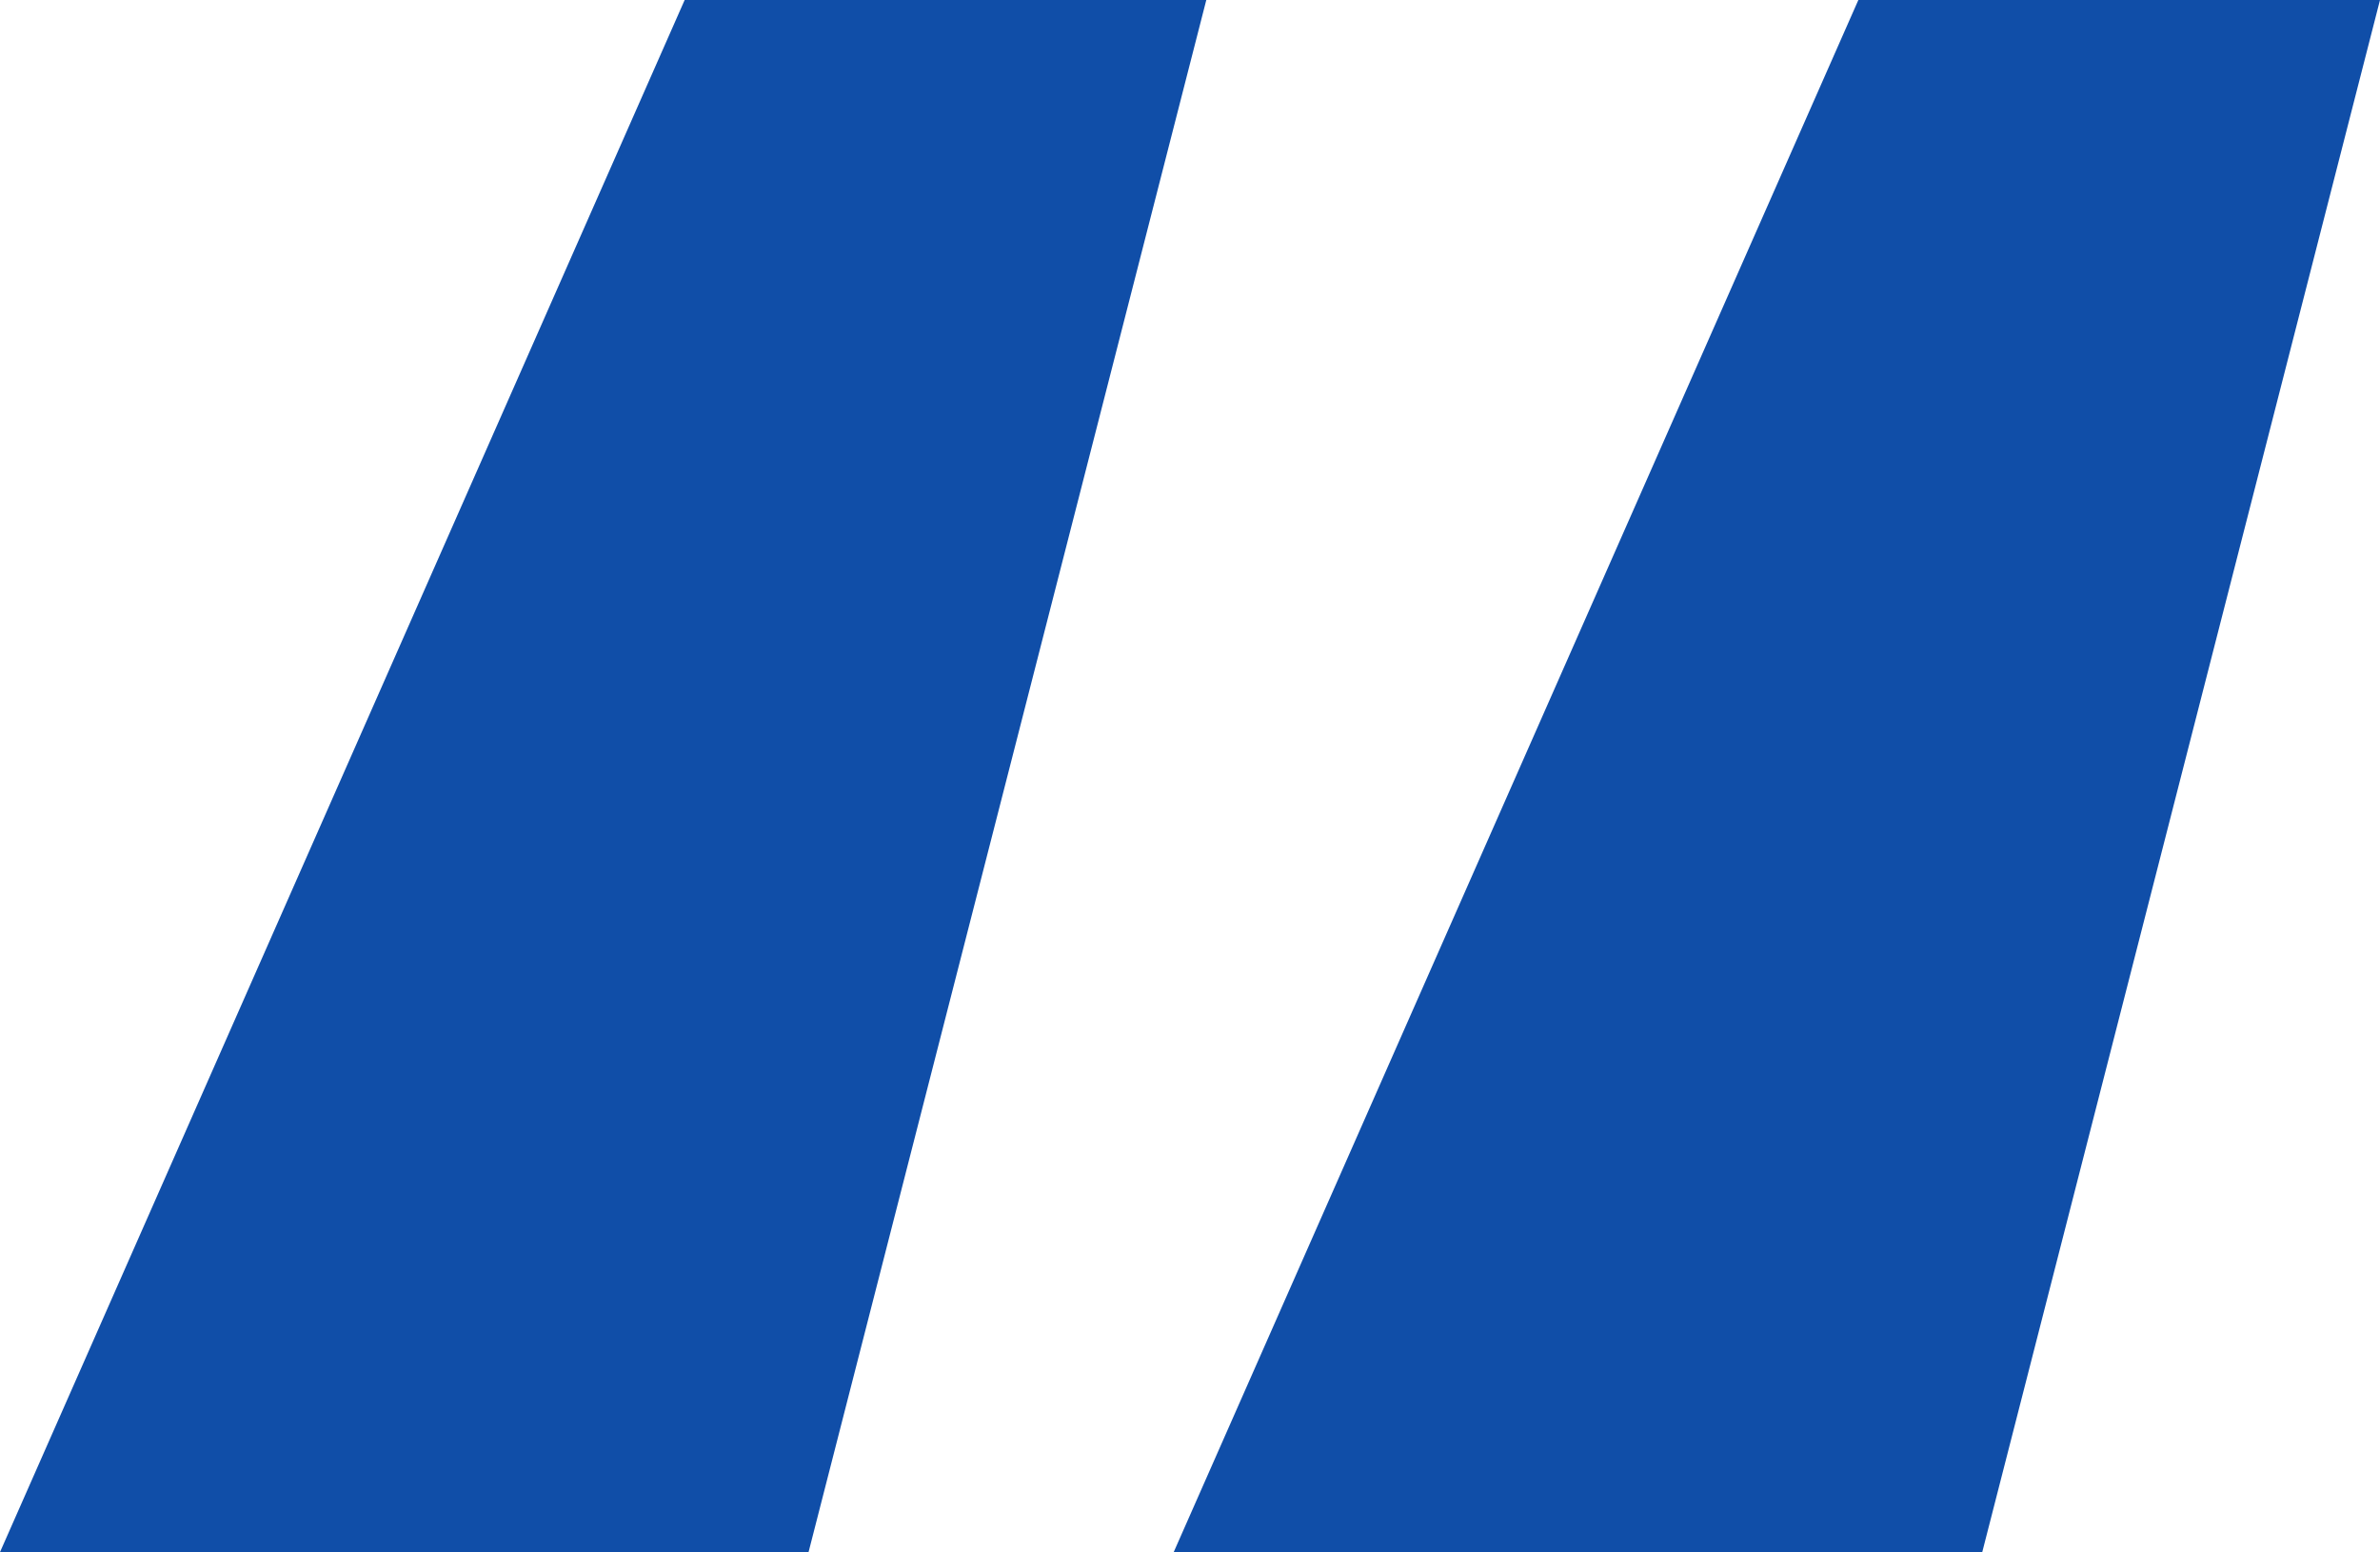 <svg xmlns="http://www.w3.org/2000/svg" width="42.34" height="27.608" viewBox="0 0 42.34 27.608"><path id="quote" d="M17.284-53.012H2.9L15.08-80.62h9.28Zm20.88,0H23.78L35.96-80.62h9.28Z" transform="translate(-2.9 80.62)" fill="#104ea8"></path></svg>